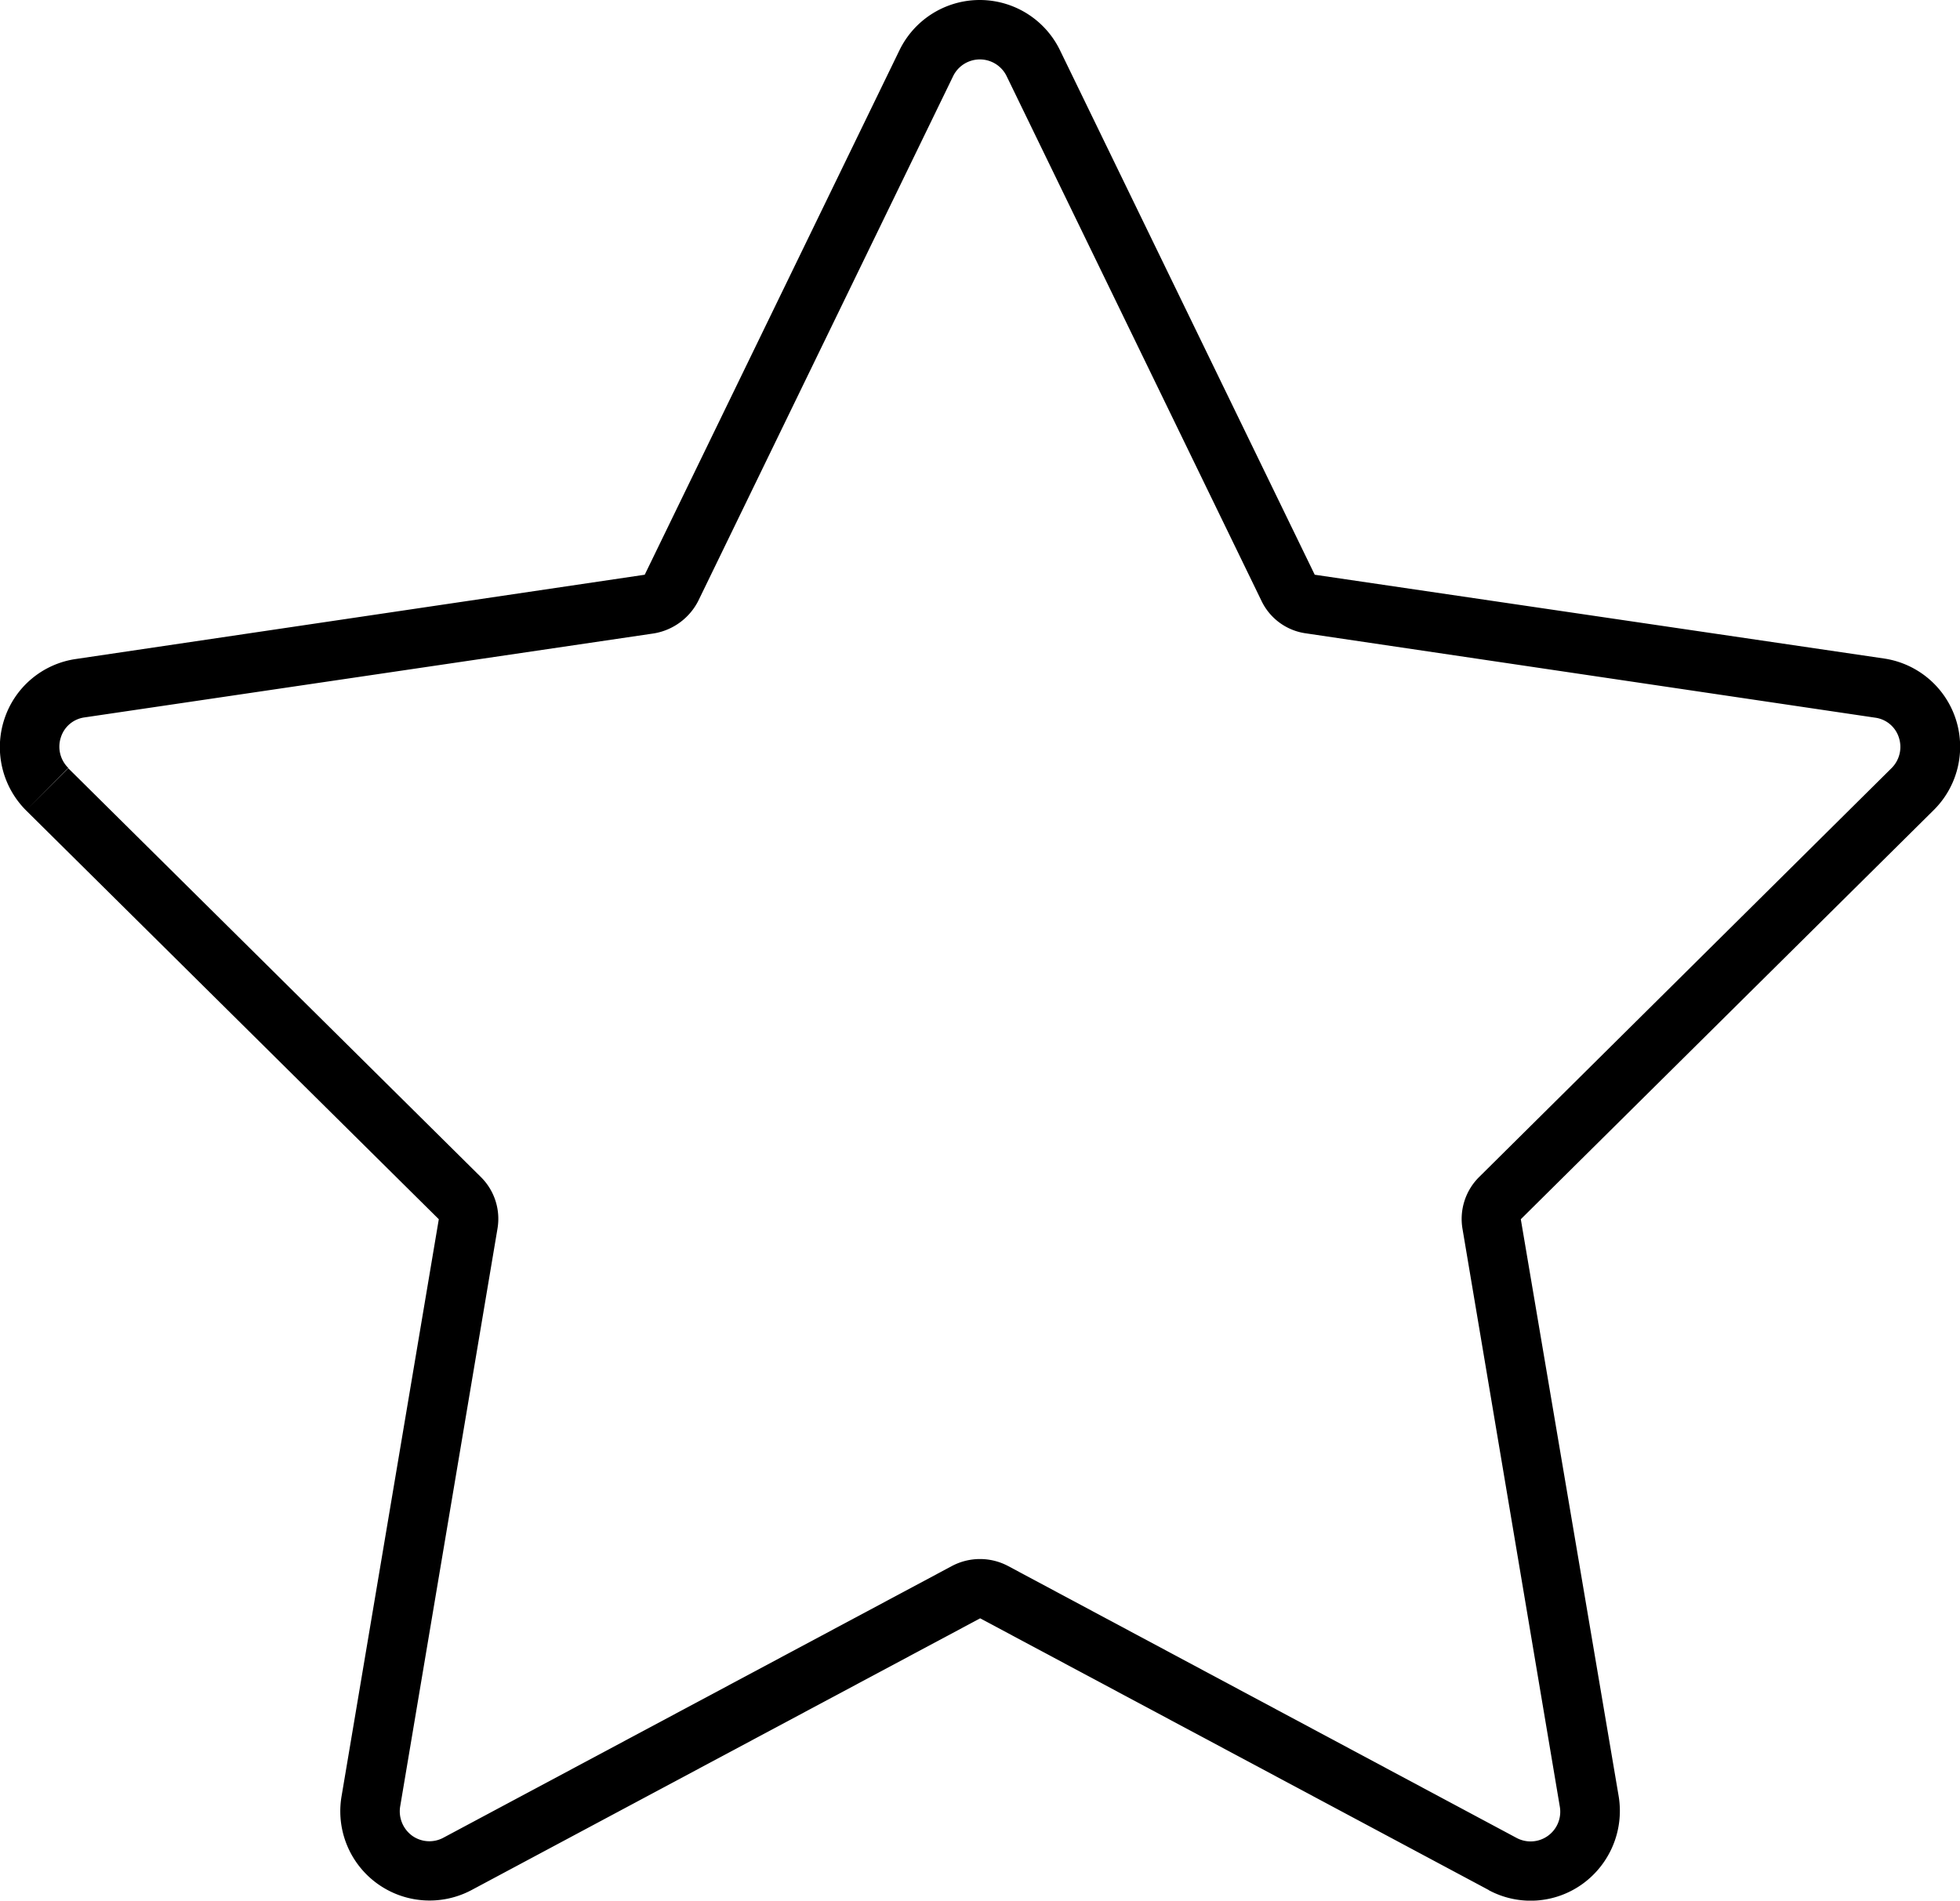 <svg xmlns="http://www.w3.org/2000/svg" width="50" height="48.491" viewBox="0 0 50 48.491">
  <path id="star-thin" d="M41.84,15.326l6.5-13.384a.759.759,0,0,1,1.364,0l6.5,13.384a1.481,1.481,0,0,0,1.146.834l14.511,2.15a.736.736,0,0,1,.606.511.764.764,0,0,1-.189.777L61.76,30.027a1.506,1.506,0,0,0-.426,1.326l2.482,14.739a.757.757,0,0,1-1.1.8L49.74,39.953a1.529,1.529,0,0,0-1.43,0L35.333,46.887a.754.754,0,0,1-.8-.057.771.771,0,0,1-.3-.739l2.482-14.739a1.5,1.5,0,0,0-.426-1.326L25.766,19.6l-1.061,1.061,1.061-1.07a.759.759,0,0,1-.189-.777.736.736,0,0,1,.606-.511l14.511-2.141A1.557,1.557,0,0,0,41.84,15.326ZM62,48.222a2.26,2.26,0,0,0,2.4-.161,2.3,2.3,0,0,0,.919-2.226L62.821,31.106,73.354,20.668A2.275,2.275,0,0,0,72.084,16.8L57.564,14.663l-6.5-13.384a2.276,2.276,0,0,0-4.092,0l-6.5,13.384-14.511,2.15a2.259,2.259,0,0,0-1.828,1.544,2.283,2.283,0,0,0,.559,2.321L35.219,31.106,32.737,45.835a2.278,2.278,0,0,0,3.315,2.387l12.977-6.934,12.977,6.934Z" transform="translate(-24.025)"/>
</svg>
